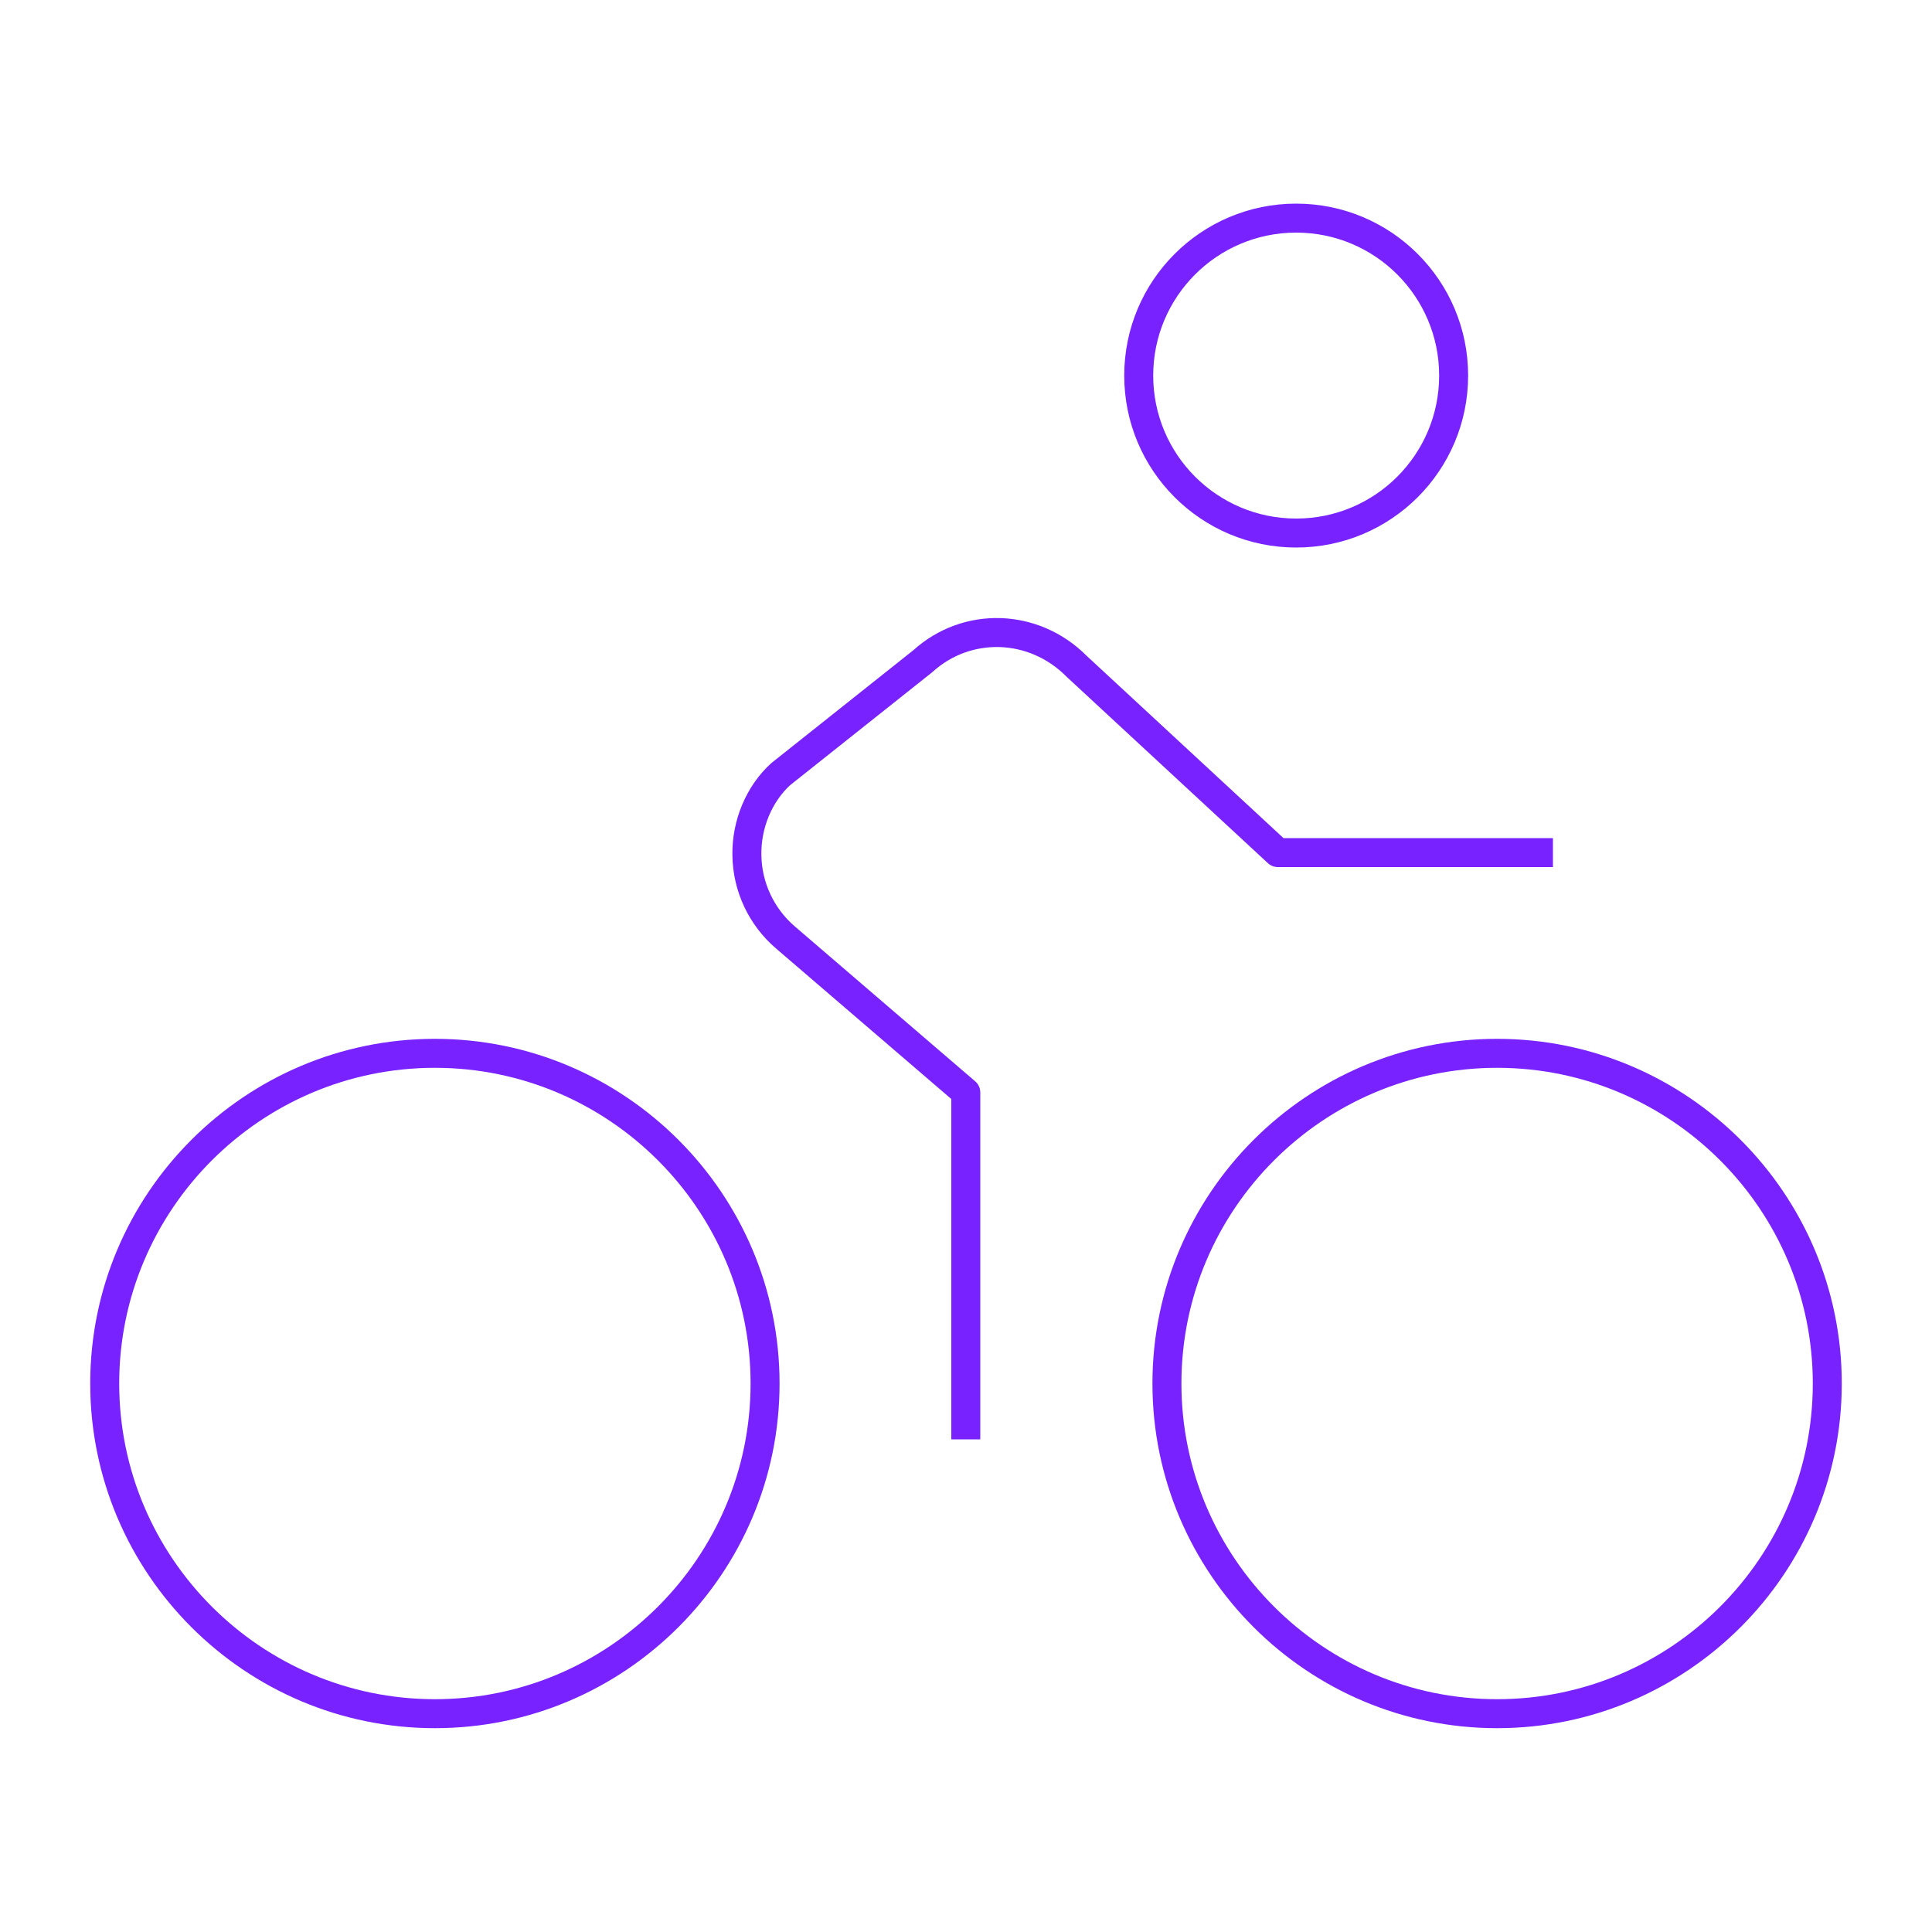 <svg width="100" height="100" viewBox="0 0 100 100" fill="none" xmlns="http://www.w3.org/2000/svg">
<g clip-path="url(#clip0_4981_13865)">
<path d="M22.51 54.52C13.09 54.52 5.42 62.19 5.42 71.61C5.42 81.03 13.09 88.7 22.51 88.7C31.93 88.7 39.6 81.03 39.6 71.61C39.6 62.19 31.93 54.52 22.51 54.52Z" stroke="#7822FF" stroke-width="1.5" stroke-linejoin="round"/>
<path d="M77.49 54.52C68.07 54.52 60.4 62.19 60.4 71.61C60.4 81.03 68.07 88.7 77.49 88.7C86.91 88.7 94.58 81.03 94.58 71.61C94.58 62.19 86.91 54.52 77.49 54.52Z" stroke="#7822FF" stroke-width="1.5" stroke-linejoin="round"/>
<path d="M80.379 44.13H66.139L55.729 34.49C53.509 32.25 50.039 32.16 47.769 34.22L40.409 40.07C39.299 41.08 38.629 42.65 38.659 44.27C38.679 45.9 39.409 47.45 40.639 48.51L49.989 56.54V74.5" stroke="#7822FF" stroke-width="1.5" stroke-linejoin="round"/>
<path d="M67.09 27.59C71.591 27.59 75.24 23.941 75.24 19.44C75.24 14.939 71.591 11.29 67.09 11.29C62.588 11.29 58.94 14.939 58.94 19.44C58.94 23.941 62.588 27.59 67.09 27.59Z" stroke="#7822FF" stroke-width="1.5" stroke-linejoin="round"/>
</g>
<defs>
<clipPath id="clip0_4981_13865">
<rect width="100" height="100" fill="white"/>
</clipPath>
</defs>
</svg>
